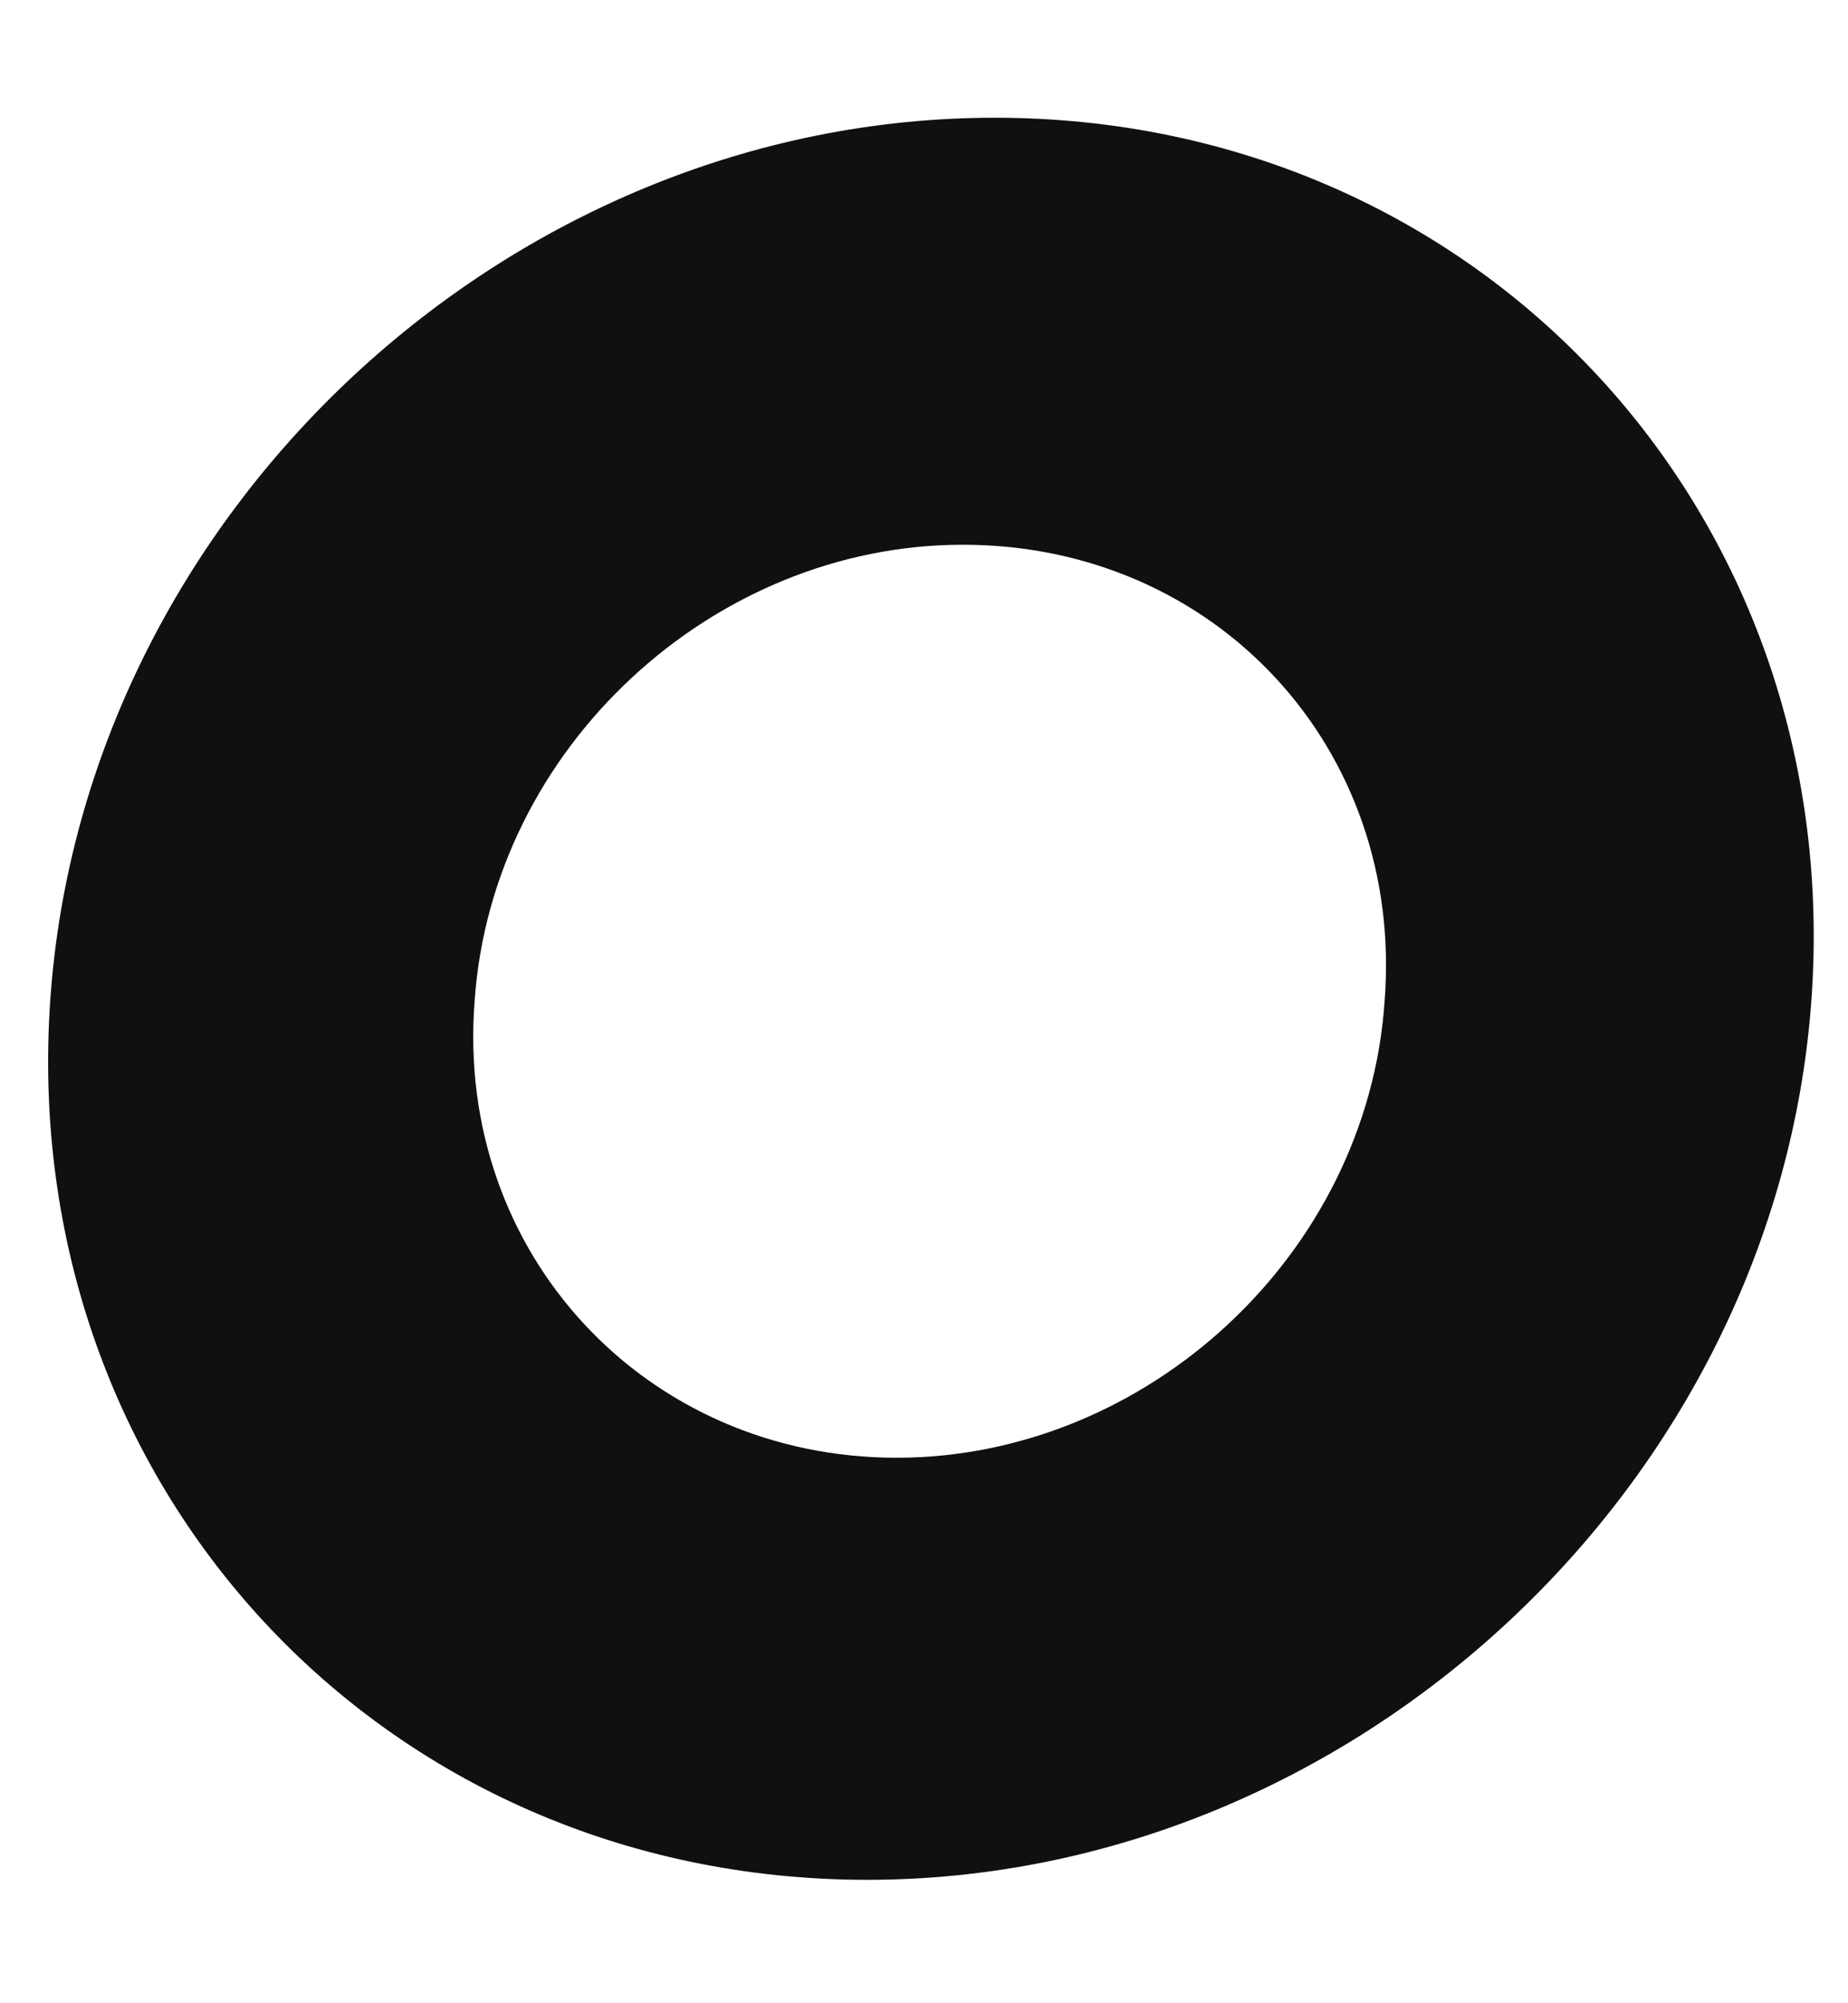 <svg width="12" height="13" viewBox="0 0 12 13" fill="none" xmlns="http://www.w3.org/2000/svg">
<path d="M6.459 0.764C3.305 0.764 0.549 3.328 0.327 6.482C0.104 9.635 2.477 12.199 5.631 12.199C8.784 12.199 11.54 9.635 11.763 6.482C11.985 3.328 9.613 0.764 6.459 0.764ZM8.991 6.497C8.88 8.138 7.447 9.46 5.822 9.46C4.197 9.46 2.954 8.138 3.082 6.497C3.193 4.857 4.627 3.535 6.252 3.535C7.892 3.535 9.119 4.857 8.991 6.497Z" fill="#101010"/>
</svg>
